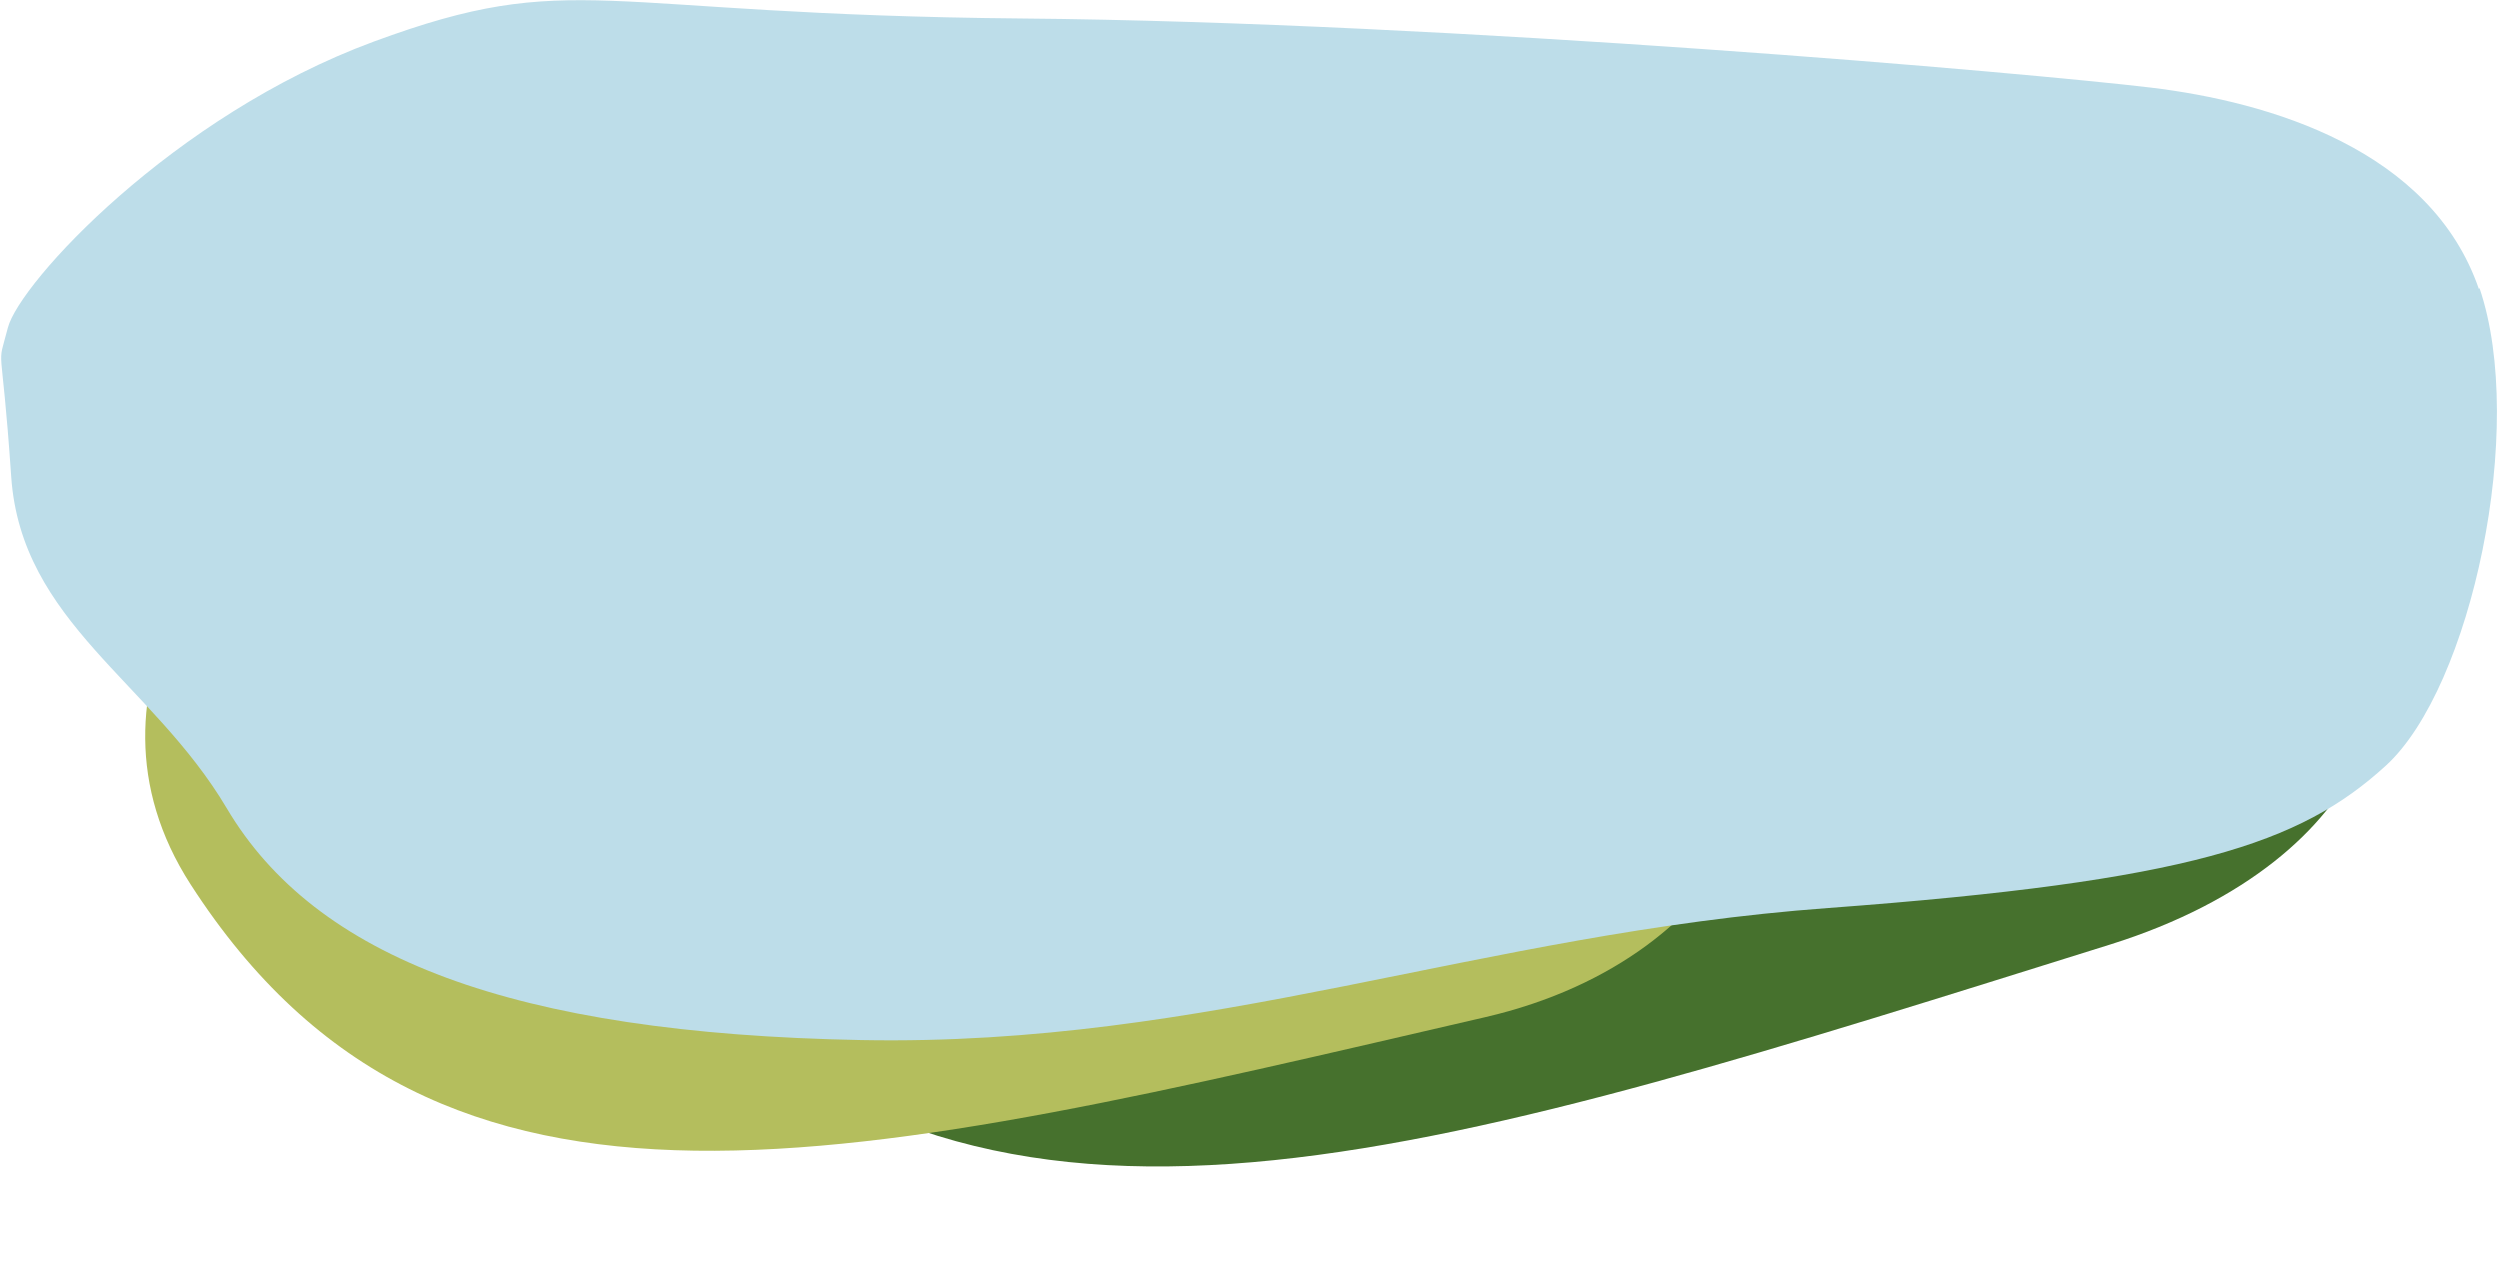 <svg width="452" height="231" viewBox="0 0 452 231" fill="none" xmlns="http://www.w3.org/2000/svg">
<path d="M141.641 106.63C122.522 114.454 94.827 150.182 124.722 178.64C183.574 234.711 261.809 208.179 381.516 170.77C431.248 155.21 439.045 117.574 418.23 110.082C397.414 102.59 318.371 87.268 257.835 92.245C197.299 97.221 160.76 98.806 141.641 106.63Z" fill="#46712D"/>
<path d="M60.443 81.829C41.946 88.106 11.55 124.378 34.462 159.899C79.562 229.88 154.441 210.303 268.541 183.901C315.947 172.911 328.577 131.974 310.804 120.971C293.03 109.969 223.599 82.81 167.957 80.63C112.315 78.449 78.939 75.552 60.443 81.829Z" fill="#B4BE5D"/>
<path d="M448.294 52.085C456.874 77.271 446.836 124.302 431.363 138.427C415.891 152.551 395.957 159.316 330.521 164.17C267.201 168.825 218.81 189.237 155.691 188.043C92.571 186.849 56.993 173.122 41.005 146.146C27.449 123.267 3.826 112.524 2.024 86.144C0.222 59.764 -0.664 67.325 1.424 59.247C3.511 51.17 31.224 20.931 67.575 7.522C103.925 -5.887 107.157 2.668 184.834 3.344C262.51 4.021 367.386 13.252 388.864 15.838C410.342 18.424 439.514 27.058 448.18 52.245" fill="#BDDDE9"/>
</svg>
